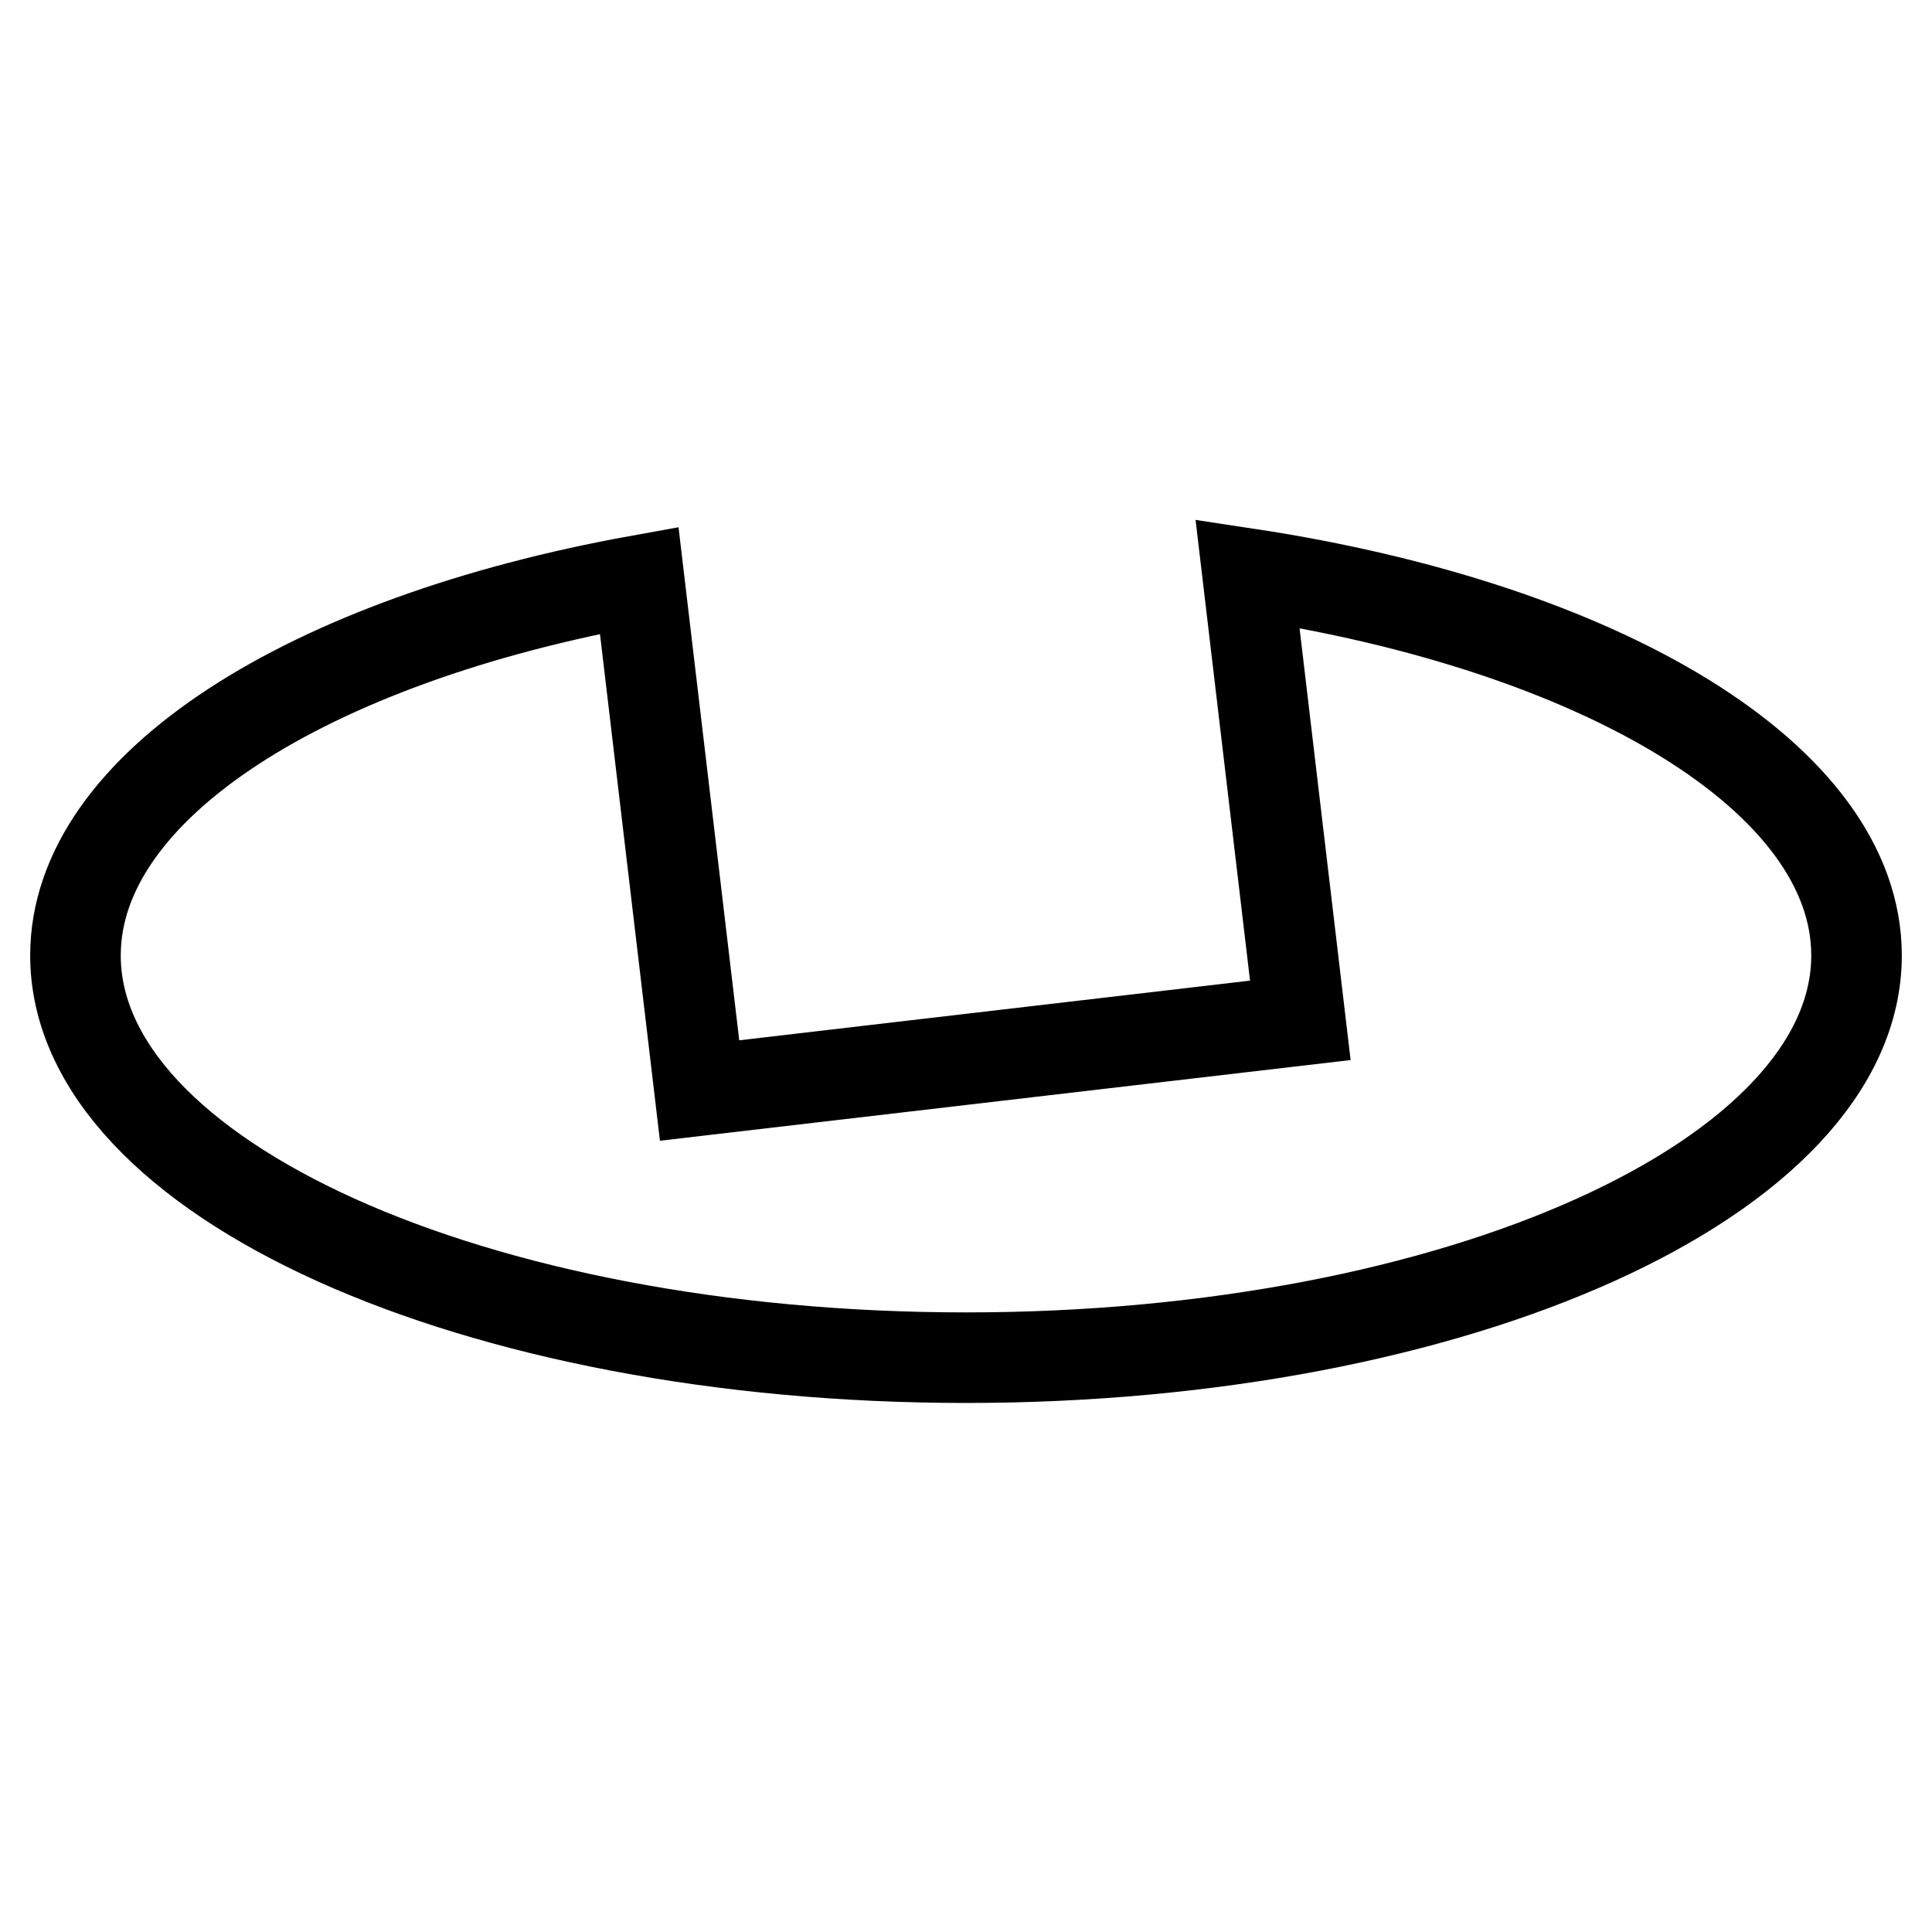 <?xml version="1.0" encoding="utf-8"?>
<!-- Svg Vector Icons : http://www.onlinewebfonts.com/icon -->
<!DOCTYPE svg PUBLIC "-//W3C//DTD SVG 1.1//EN" "http://www.w3.org/Graphics/SVG/1.1/DTD/svg11.dtd">
<svg version="1.1" xmlns="http://www.w3.org/2000/svg" xmlns:xlink="http://www.w3.org/1999/xlink" x="0px" y="0px" viewBox="0 0 256 256" enable-background="new 0 0 256 256" xml:space="preserve">
<g><g><path stroke-width="12" fill-opacity="0" stroke="#000000"  d="M165.3,76l7,59.2l-79.6,9.3l-8-67.6C40.9,84.8,10,104.1,10,126.6c0,29.5,52.8,53.3,118,53.3c65.2,0,118-23.9,118-53.3C246,103.1,212.2,83.1,165.3,76z"/></g></g>
</svg>